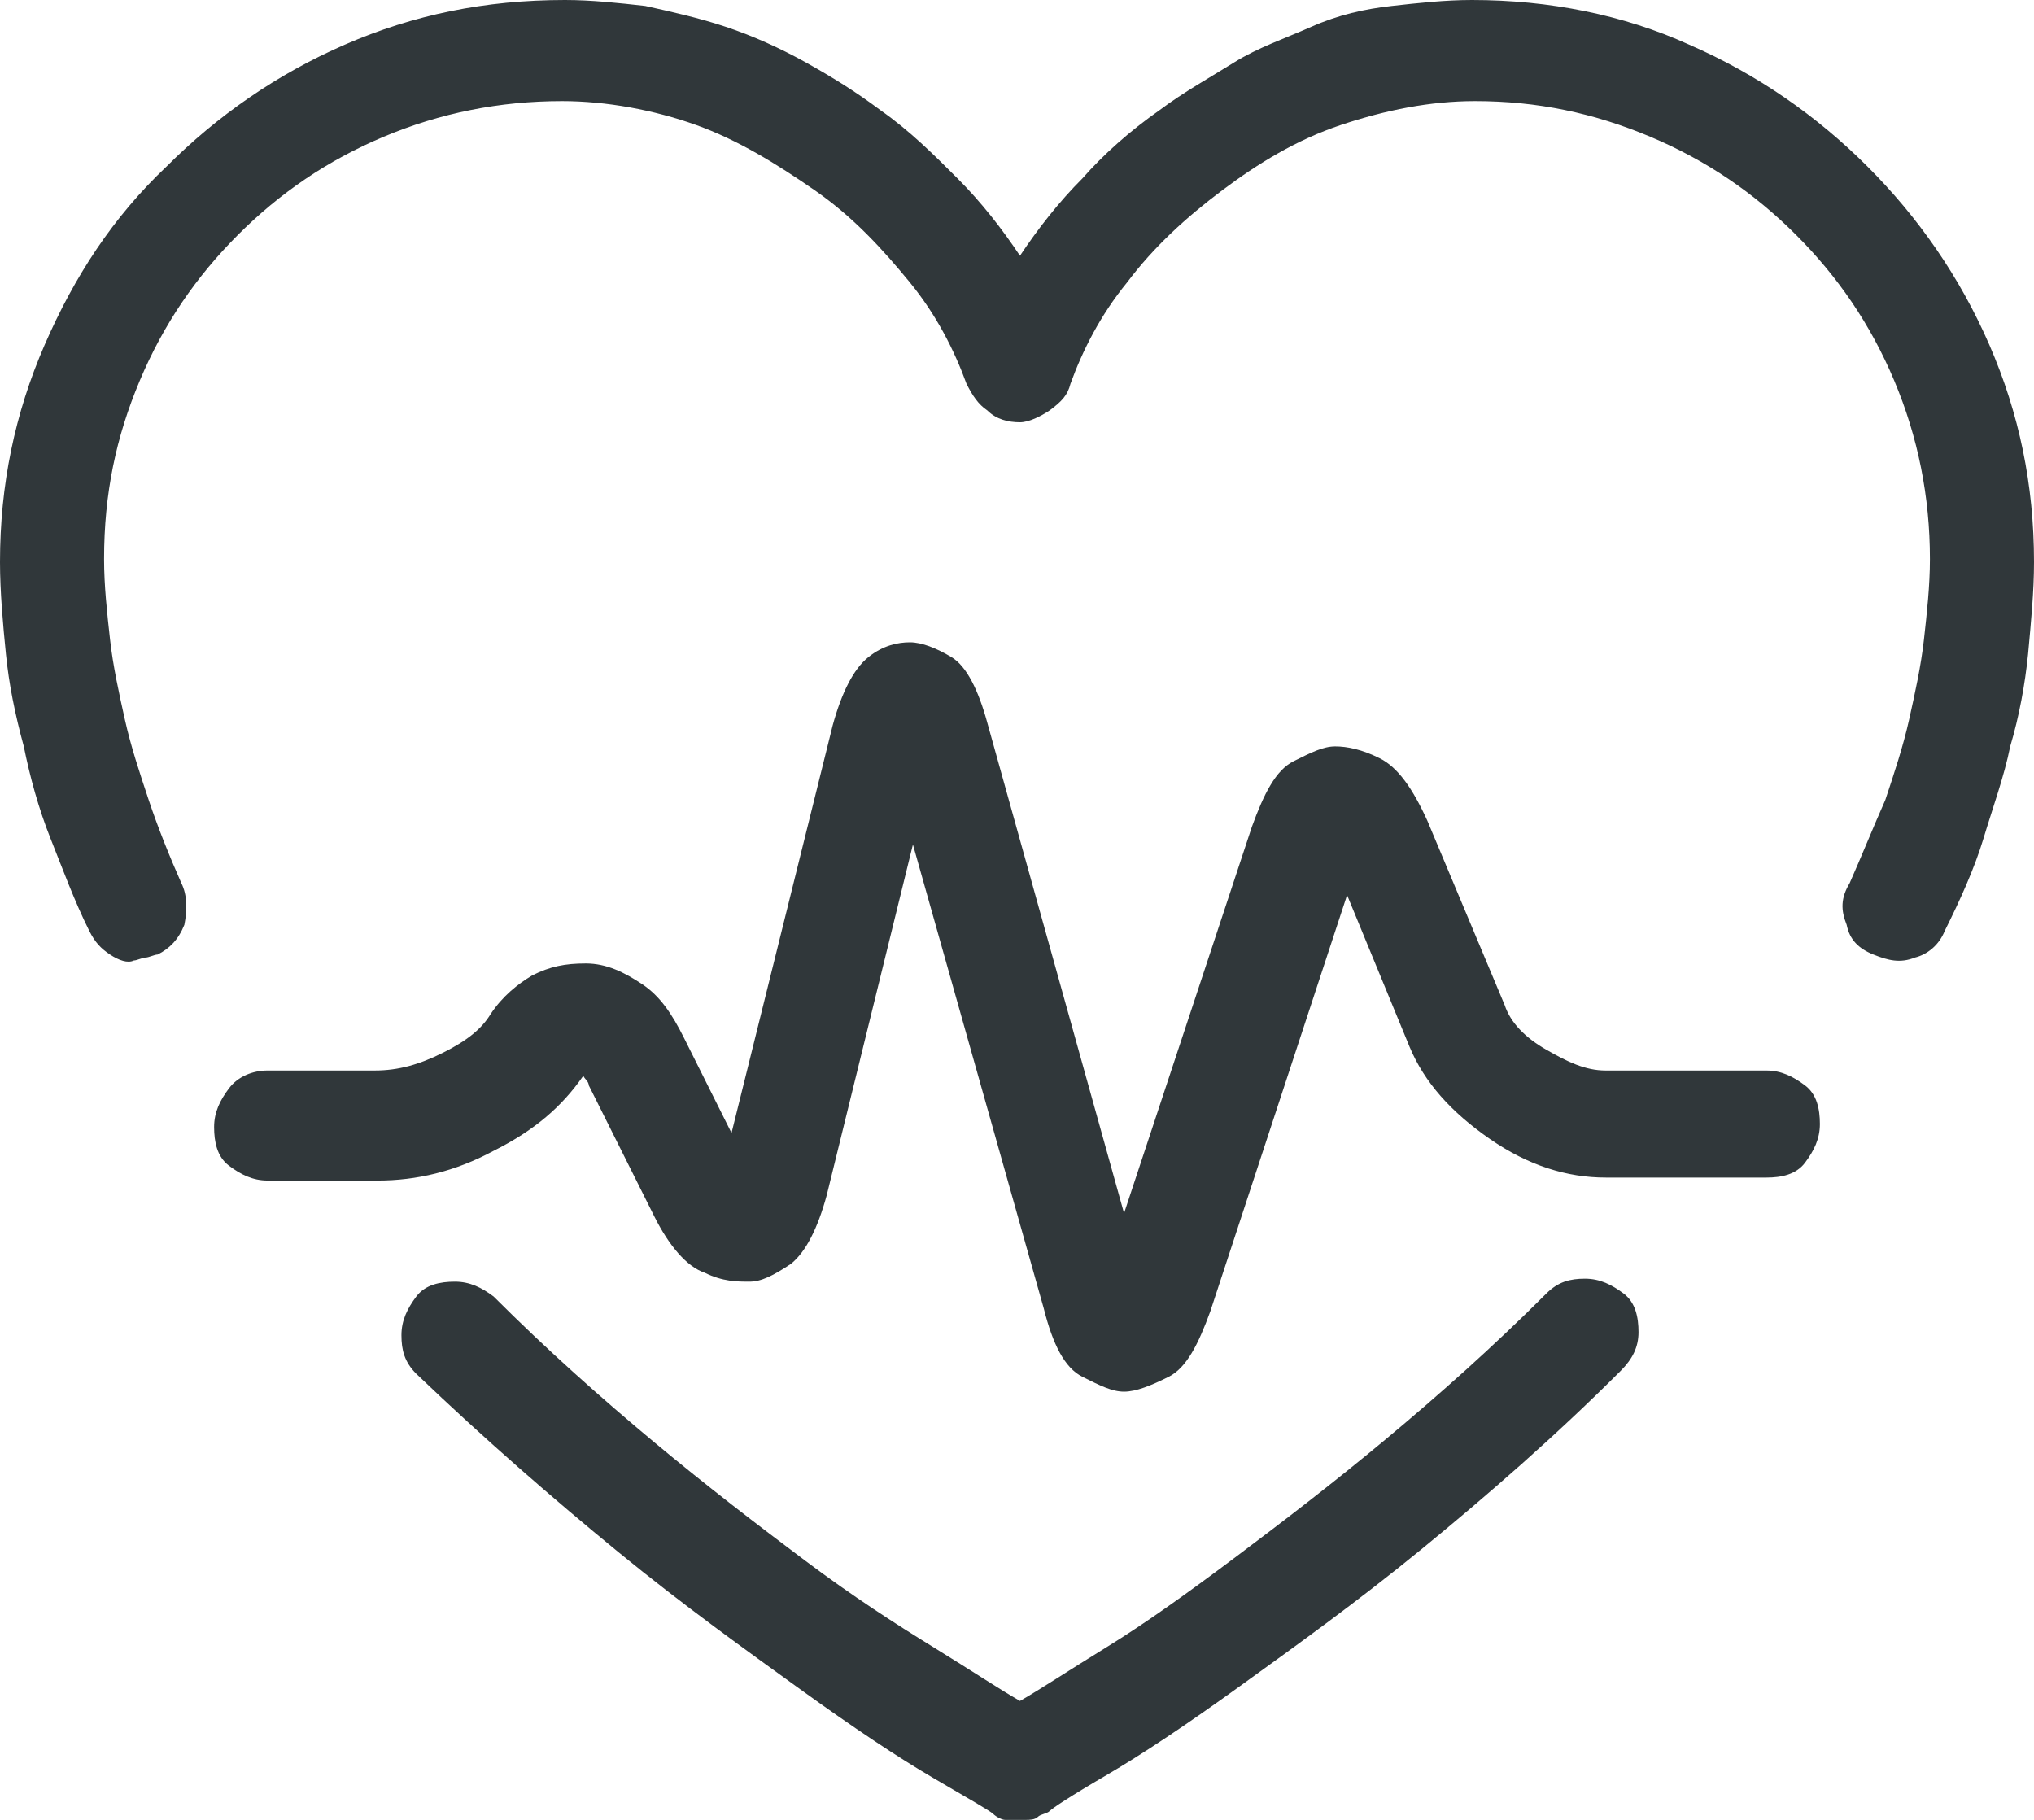 <?xml version="1.0" encoding="UTF-8"?>
<!-- Generator: Adobe Illustrator 23.0.0, SVG Export Plug-In . SVG Version: 6.00 Build 0)  -->
<svg xmlns="http://www.w3.org/2000/svg" xmlns:xlink="http://www.w3.org/1999/xlink" version="1.1" id="Ebene_1" x="0px" y="0px" viewBox="0 0 68.4 61.2" style="enable-background:new 0 0 68.4 61.2;" xml:space="preserve">
<style type="text/css">
	.st0{fill:#FFFFFF;}
	.st1{fill:#30373A;}
	.st2{fill:#00BBB4;}
</style>
<g>
	<path class="st1" d="M3.7,32.1c-0.3-0.2-0.5-0.4-0.7-0.8c-0.5-1-0.9-2.1-1.3-3.1S1,26.1,0.8,25.1C0.5,24,0.3,23,0.2,22   c-0.1-1-0.2-2.1-0.2-3.1c0-2.6,0.5-5,1.5-7.3c1-2.3,2.3-4.3,4.1-6c1.7-1.7,3.7-3.1,6-4.1c2.3-1,4.7-1.5,7.4-1.5   c0.9,0,1.8,0.1,2.7,0.2c0.9,0.2,1.8,0.4,2.7,0.7s1.8,0.7,2.7,1.2s1.7,1,2.5,1.6c1,0.7,1.8,1.5,2.6,2.3c0.8,0.8,1.5,1.7,2.1,2.6   c0.6-0.9,1.3-1.8,2.1-2.6C37.1,5.2,38,4.4,39,3.7c0.8-0.6,1.7-1.1,2.5-1.6s1.7-0.8,2.6-1.2s1.8-0.6,2.7-0.7C47.7,0.1,48.6,0,49.5,0   c2.6,0,5.1,0.5,7.3,1.5c2.3,1,4.3,2.4,6,4.1c1.7,1.7,3.1,3.7,4.1,6c1,2.3,1.5,4.7,1.5,7.3c0,1-0.1,2-0.2,3.1   c-0.1,1-0.3,2.1-0.6,3.1c-0.2,1-0.6,2.1-0.9,3.1s-0.8,2.1-1.3,3.1c-0.2,0.5-0.6,0.8-1,0.9c-0.5,0.2-0.9,0.1-1.4-0.1s-0.8-0.5-0.9-1   c-0.2-0.5-0.2-0.9,0.1-1.4c0.4-0.9,0.8-1.9,1.2-2.8c0.3-0.9,0.6-1.8,0.8-2.7c0.2-0.9,0.4-1.8,0.5-2.7c0.1-0.9,0.2-1.8,0.2-2.7   c0-2.1-0.4-4.1-1.2-6s-1.9-3.5-3.3-4.9c-1.4-1.4-3-2.5-4.9-3.3c-1.9-0.8-3.8-1.2-5.9-1.2c-1.5,0-3,0.3-4.5,0.8s-2.8,1.3-4,2.2   s-2.3,1.9-3.2,3.1c-0.9,1.1-1.5,2.3-1.9,3.4c-0.1,0.4-0.3,0.6-0.7,0.9c-0.3,0.2-0.7,0.4-1,0.4c-0.4,0-0.8-0.1-1.1-0.4   c-0.3-0.2-0.5-0.5-0.7-0.9c-0.4-1.1-1-2.3-1.9-3.4c-0.9-1.1-1.9-2.2-3.2-3.1s-2.6-1.7-4-2.2s-3-0.8-4.5-0.8c-2.1,0-4.1,0.4-6,1.2   c-1.9,0.8-3.5,1.9-4.9,3.3c-1.4,1.4-2.5,3-3.3,4.9s-1.2,3.8-1.2,6c0,0.9,0.1,1.8,0.2,2.7c0.1,0.9,0.3,1.8,0.5,2.7   c0.2,0.9,0.5,1.8,0.8,2.7c0.3,0.9,0.7,1.9,1.1,2.8c0.2,0.4,0.2,0.9,0.1,1.4c-0.2,0.5-0.5,0.8-0.9,1c-0.1,0-0.3,0.1-0.4,0.1   s-0.3,0.1-0.4,0.1C4.3,32.4,4,32.3,3.7,32.1z M37.8,46.8L37.8,46.8c-0.4,0-0.8-0.2-1.4-0.5c-0.6-0.3-1-1.1-1.3-2.3l-4.4-15.6   l-2.9,11.8c-0.3,1.1-0.7,1.9-1.2,2.3c-0.6,0.4-1,0.6-1.4,0.6c-0.4,0-0.9,0-1.5-0.3c-0.6-0.2-1.2-0.9-1.7-1.9l-2.2-4.4   c0-0.1-0.1-0.2-0.1-0.2s-0.1-0.1-0.1-0.2c0,0,0,0,0,0.1c0,0,0,0,0,0c-0.7,1-1.6,1.8-3,2.5c-1.3,0.7-2.6,1-3.9,1H9   c-0.5,0-0.9-0.2-1.3-0.5s-0.5-0.8-0.5-1.3c0-0.5,0.2-0.9,0.5-1.3S8.5,36,9,36h3.6c0.8,0,1.5-0.2,2.3-0.6c0.8-0.4,1.3-0.8,1.6-1.3   c0.4-0.6,0.9-1,1.4-1.3c0.6-0.3,1.1-0.4,1.8-0.4c0.7,0,1.3,0.3,1.9,0.7c0.6,0.4,1,1,1.4,1.8l1.6,3.2L28,24.4   c0.3-1.1,0.7-1.9,1.2-2.3c0.5-0.4,1-0.5,1.4-0.5c0.4,0,0.9,0.2,1.4,0.5c0.5,0.3,0.9,1.1,1.2,2.2l4.6,16.5l4.3-13   c0.4-1.1,0.8-1.9,1.4-2.2c0.6-0.3,1-0.5,1.4-0.5c0.4,0,0.9,0.1,1.5,0.4c0.6,0.3,1.1,1,1.6,2.1l2.6,6.2c0.2,0.6,0.7,1.1,1.4,1.5   c0.7,0.4,1.3,0.7,2,0.7h5.4c0.5,0,0.9,0.2,1.3,0.5s0.5,0.8,0.5,1.3c0,0.5-0.2,0.9-0.5,1.3s-0.8,0.5-1.3,0.5H54   c-1.3,0-2.6-0.4-3.9-1.3c-1.3-0.9-2.2-1.9-2.7-3.1l-2.1-5.1l-4.6,14c-0.4,1.1-0.8,1.9-1.4,2.2C38.7,46.6,38.2,46.8,37.8,46.8   L37.8,46.8z M33.8,61.2c-0.1,0-0.3-0.1-0.4-0.2c-0.1-0.1-0.8-0.5-2-1.2s-2.7-1.7-4.5-3s-3.9-2.8-6.1-4.6s-4.5-3.8-6.8-6   c-0.4-0.4-0.5-0.8-0.5-1.3c0-0.5,0.2-0.9,0.5-1.3s0.8-0.5,1.3-0.5s0.9,0.2,1.3,0.5c1.8,1.8,3.6,3.4,5.4,4.9c1.8,1.5,3.5,2.8,5.1,4   s3,2.1,4.3,2.9c1.3,0.8,2.2,1.4,2.9,1.8c0.7-0.4,1.6-1,2.9-1.8s2.7-1.8,4.3-3s3.3-2.5,5.1-4c1.8-1.5,3.6-3.1,5.4-4.9   c0.4-0.4,0.8-0.5,1.3-0.5s0.9,0.2,1.3,0.5s0.5,0.8,0.5,1.3c0,0.5-0.2,0.9-0.6,1.3c-2.2,2.2-4.5,4.2-6.7,6s-4.3,3.3-6.1,4.6   s-3.3,2.3-4.5,3s-1.8,1.1-1.9,1.2c-0.1,0.1-0.3,0.1-0.4,0.2s-0.3,0.1-0.4,0.1C34,61.2,33.9,61.2,33.8,61.2z"></path>
</g>
</svg>
